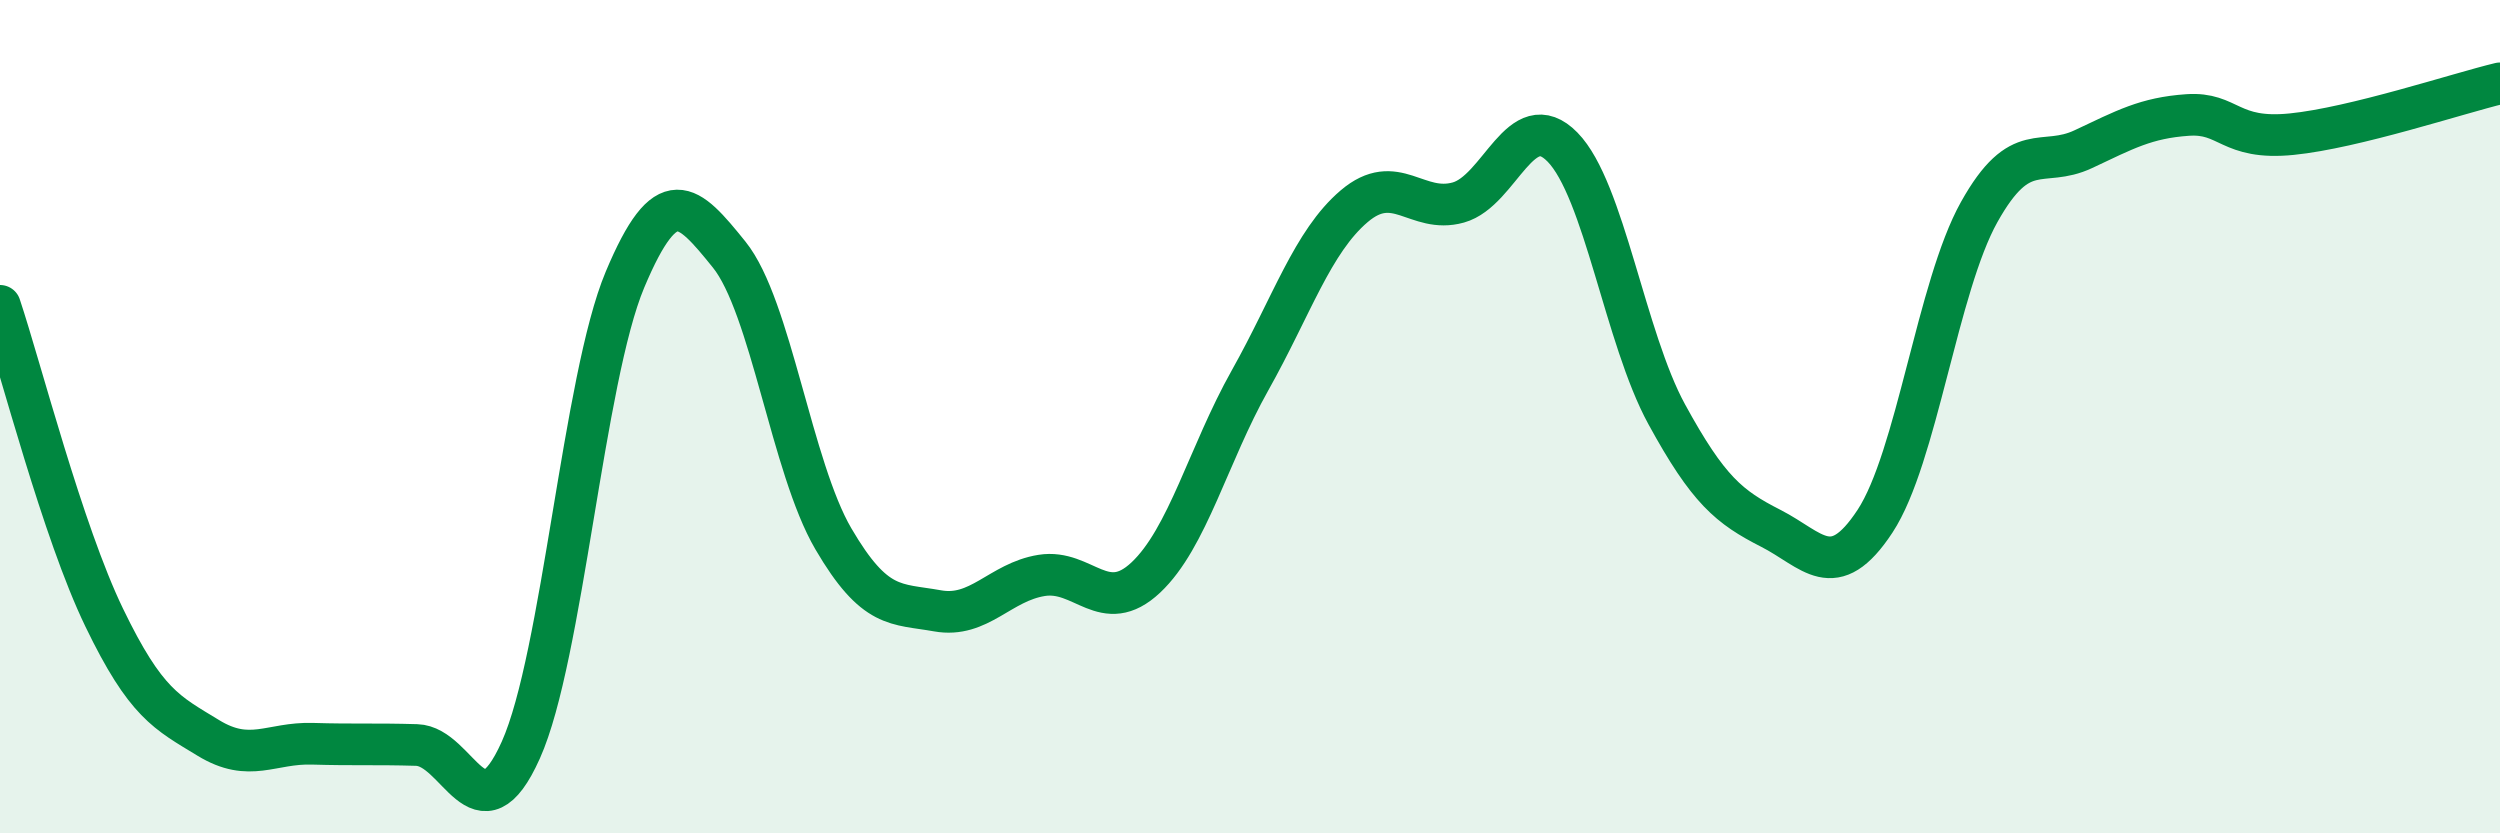 
    <svg width="60" height="20" viewBox="0 0 60 20" xmlns="http://www.w3.org/2000/svg">
      <path
        d="M 0,7.34 C 0.5,8.84 1.5,12.75 2.5,14.82 C 3.5,16.89 4,17.1 5,17.71 C 6,18.32 6.5,17.82 7.5,17.85 C 8.5,17.88 9,17.85 10,17.88 C 11,17.91 11.5,20.23 12.5,18 C 13.5,15.77 14,9.09 15,6.71 C 16,4.33 16.5,4.87 17.5,6.11 C 18.5,7.35 19,11.22 20,12.93 C 21,14.64 21.5,14.48 22.5,14.66 C 23.5,14.84 24,13.97 25,13.81 C 26,13.65 26.5,14.8 27.5,13.86 C 28.5,12.92 29,10.91 30,9.13 C 31,7.35 31.5,5.8 32.5,4.95 C 33.5,4.1 34,5.14 35,4.86 C 36,4.58 36.5,2.51 37.5,3.53 C 38.5,4.55 39,8.11 40,9.94 C 41,11.77 41.5,12.17 42.5,12.68 C 43.5,13.19 44,14.03 45,12.51 C 46,10.99 46.5,6.88 47.5,5.09 C 48.5,3.3 49,4.05 50,3.58 C 51,3.11 51.5,2.83 52.5,2.76 C 53.5,2.69 53.5,3.37 55,3.22 C 56.5,3.07 59,2.24 60,2L60 20L0 20Z"
        fill="#008740"
        opacity="0.1"
        stroke-linecap="round"
        stroke-linejoin="round"
      />
      <path
        d="M 0,7.34 C 0.5,8.84 1.5,12.75 2.5,14.82 C 3.5,16.89 4,17.1 5,17.71 C 6,18.32 6.5,17.82 7.5,17.85 C 8.5,17.88 9,17.85 10,17.88 C 11,17.91 11.5,20.23 12.5,18 C 13.5,15.77 14,9.09 15,6.71 C 16,4.33 16.5,4.87 17.5,6.11 C 18.5,7.35 19,11.22 20,12.93 C 21,14.64 21.5,14.48 22.5,14.66 C 23.5,14.84 24,13.97 25,13.81 C 26,13.65 26.5,14.8 27.5,13.86 C 28.5,12.92 29,10.91 30,9.13 C 31,7.35 31.5,5.8 32.5,4.95 C 33.5,4.1 34,5.14 35,4.86 C 36,4.58 36.5,2.51 37.5,3.53 C 38.5,4.55 39,8.11 40,9.94 C 41,11.77 41.5,12.17 42.5,12.68 C 43.5,13.19 44,14.03 45,12.51 C 46,10.99 46.5,6.88 47.5,5.09 C 48.5,3.3 49,4.05 50,3.58 C 51,3.11 51.5,2.83 52.5,2.76 C 53.5,2.69 53.5,3.37 55,3.22 C 56.5,3.07 59,2.24 60,2"
        stroke="#008740"
        stroke-width="1"
        fill="none"
        stroke-linecap="round"
        stroke-linejoin="round"
      />
    </svg>
  